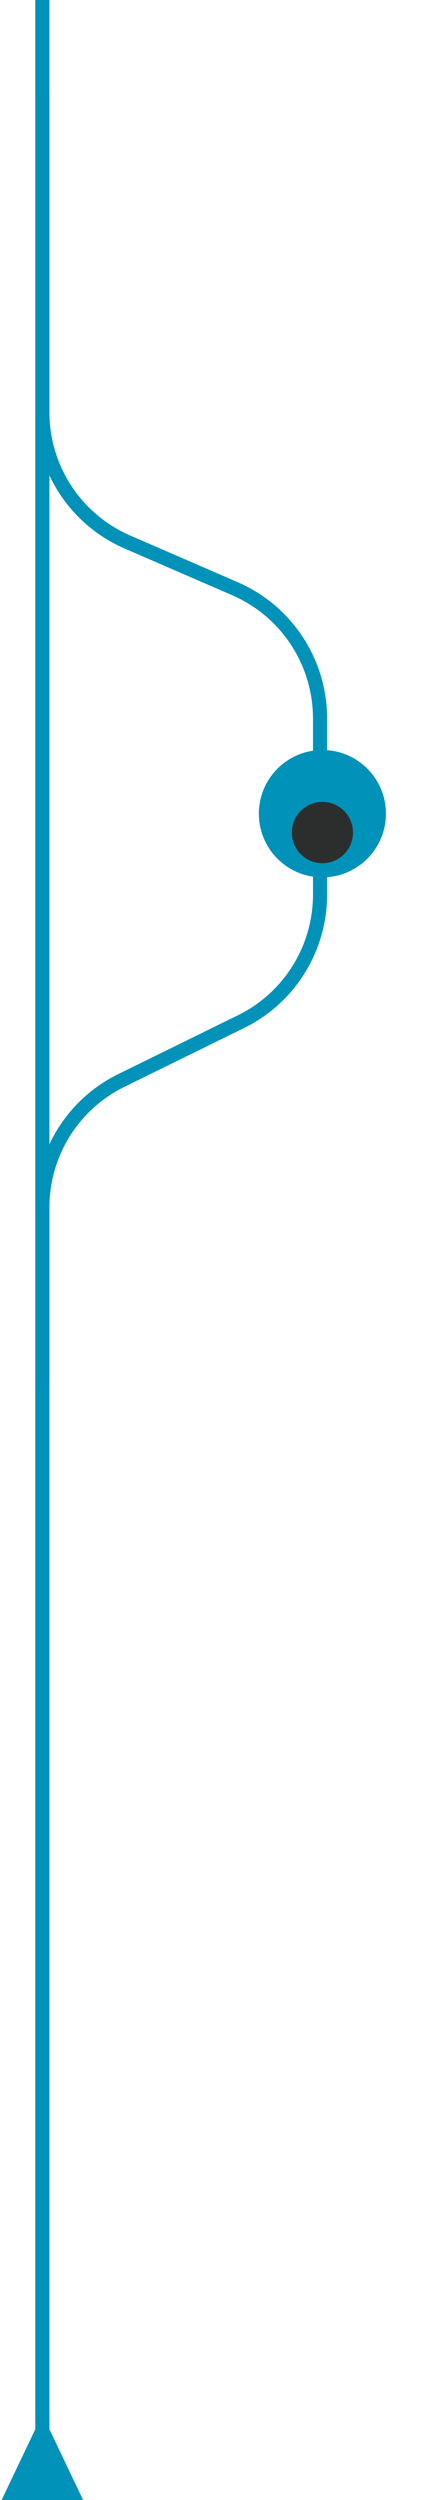 <?xml version="1.0" encoding="UTF-8"?> <svg xmlns="http://www.w3.org/2000/svg" width="92" height="530" viewBox="0 0 92 530" fill="none"> <path d="M9 20V87.381C9 99.339 16.102 110.156 27.075 114.909L49.925 124.808C60.898 129.561 68 140.377 68 152.336V189.648C68 201.095 61.486 211.544 51.209 216.584L25.791 229.049C15.514 234.089 9 244.538 9 255.985V292.5" stroke="#0092B9" stroke-width="3"></path> <g filter="url(#filter0_f_37_56)"> <circle cx="68.5" cy="172.5" r="13.5" fill="#0092B9"></circle> </g> <g filter="url(#filter1_i_37_56)"> <circle cx="68.5" cy="172.5" r="6.5" fill="#2B2E2D"></circle> </g> <path d="M7.5 515L0.34 530L17.66 530L10.5 515L7.5 515ZM7.5 -3.37114e-08L7.5 516.5L10.5 516.5L10.5 3.37114e-08L7.5 -3.37114e-08Z" fill="#0092B9"></path> <defs> <filter id="filter0_f_37_56" x="45" y="149" width="47" height="47" filterUnits="userSpaceOnUse" color-interpolation-filters="sRGB"> <feFlood flood-opacity="0" result="BackgroundImageFix"></feFlood> <feBlend mode="normal" in="SourceGraphic" in2="BackgroundImageFix" result="shape"></feBlend> <feGaussianBlur stdDeviation="5" result="effect1_foregroundBlur_37_56"></feGaussianBlur> </filter> <filter id="filter1_i_37_56" x="62" y="166" width="13" height="17" filterUnits="userSpaceOnUse" color-interpolation-filters="sRGB"> <feFlood flood-opacity="0" result="BackgroundImageFix"></feFlood> <feBlend mode="normal" in="SourceGraphic" in2="BackgroundImageFix" result="shape"></feBlend> <feColorMatrix in="SourceAlpha" type="matrix" values="0 0 0 0 0 0 0 0 0 0 0 0 0 0 0 0 0 0 127 0" result="hardAlpha"></feColorMatrix> <feOffset dy="4"></feOffset> <feGaussianBlur stdDeviation="2"></feGaussianBlur> <feComposite in2="hardAlpha" operator="arithmetic" k2="-1" k3="1"></feComposite> <feColorMatrix type="matrix" values="0 0 0 0 0 0 0 0 0 0 0 0 0 0 0 0 0 0 0.5 0"></feColorMatrix> <feBlend mode="normal" in2="shape" result="effect1_innerShadow_37_56"></feBlend> </filter> </defs> </svg> 